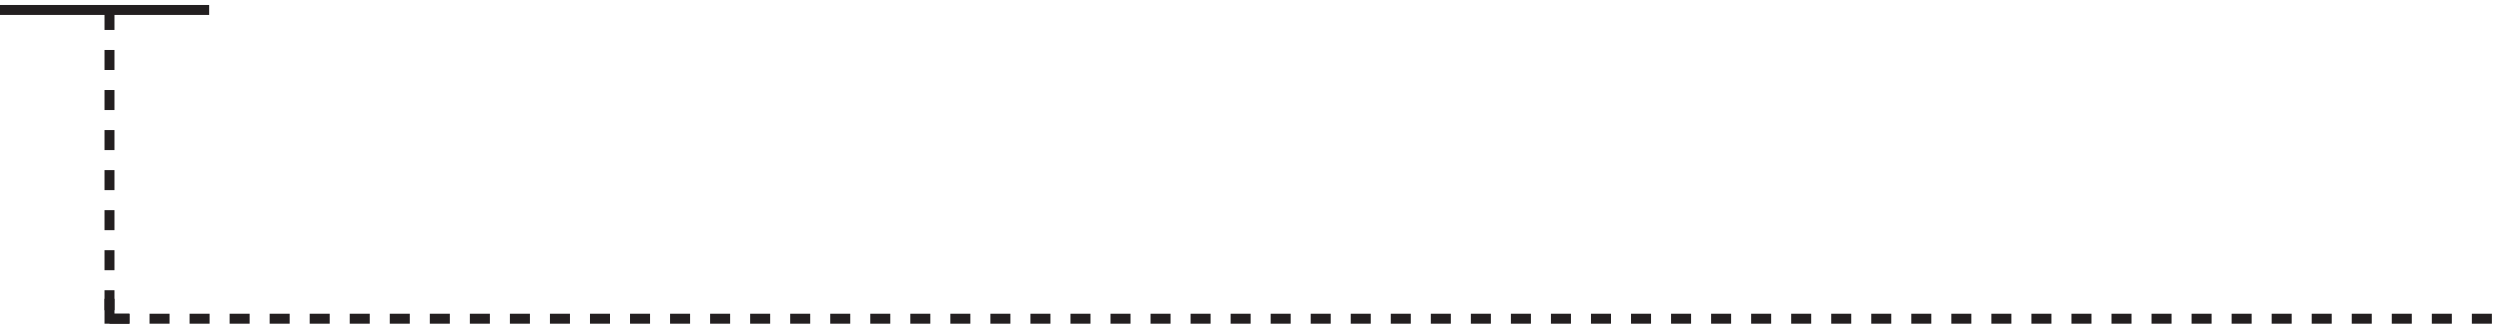 <?xml version="1.0" encoding="UTF-8"?> <svg xmlns="http://www.w3.org/2000/svg" width="251" height="33" viewBox="0 0 251 33" fill="none"> <path d="M10.994 0.998V31.998" stroke="#231F20" stroke-dasharray="2.01 2.01"></path> <path d="M12.994 31.998L10.994 31.998L10.994 29.998" stroke="#231F20"></path> <path d="M0 1L21 1" stroke="#231F20"></path> <path d="M10.994 31.998L250.994 31.998" stroke="#231F20" stroke-dasharray="2.01 2.01"></path> </svg> 